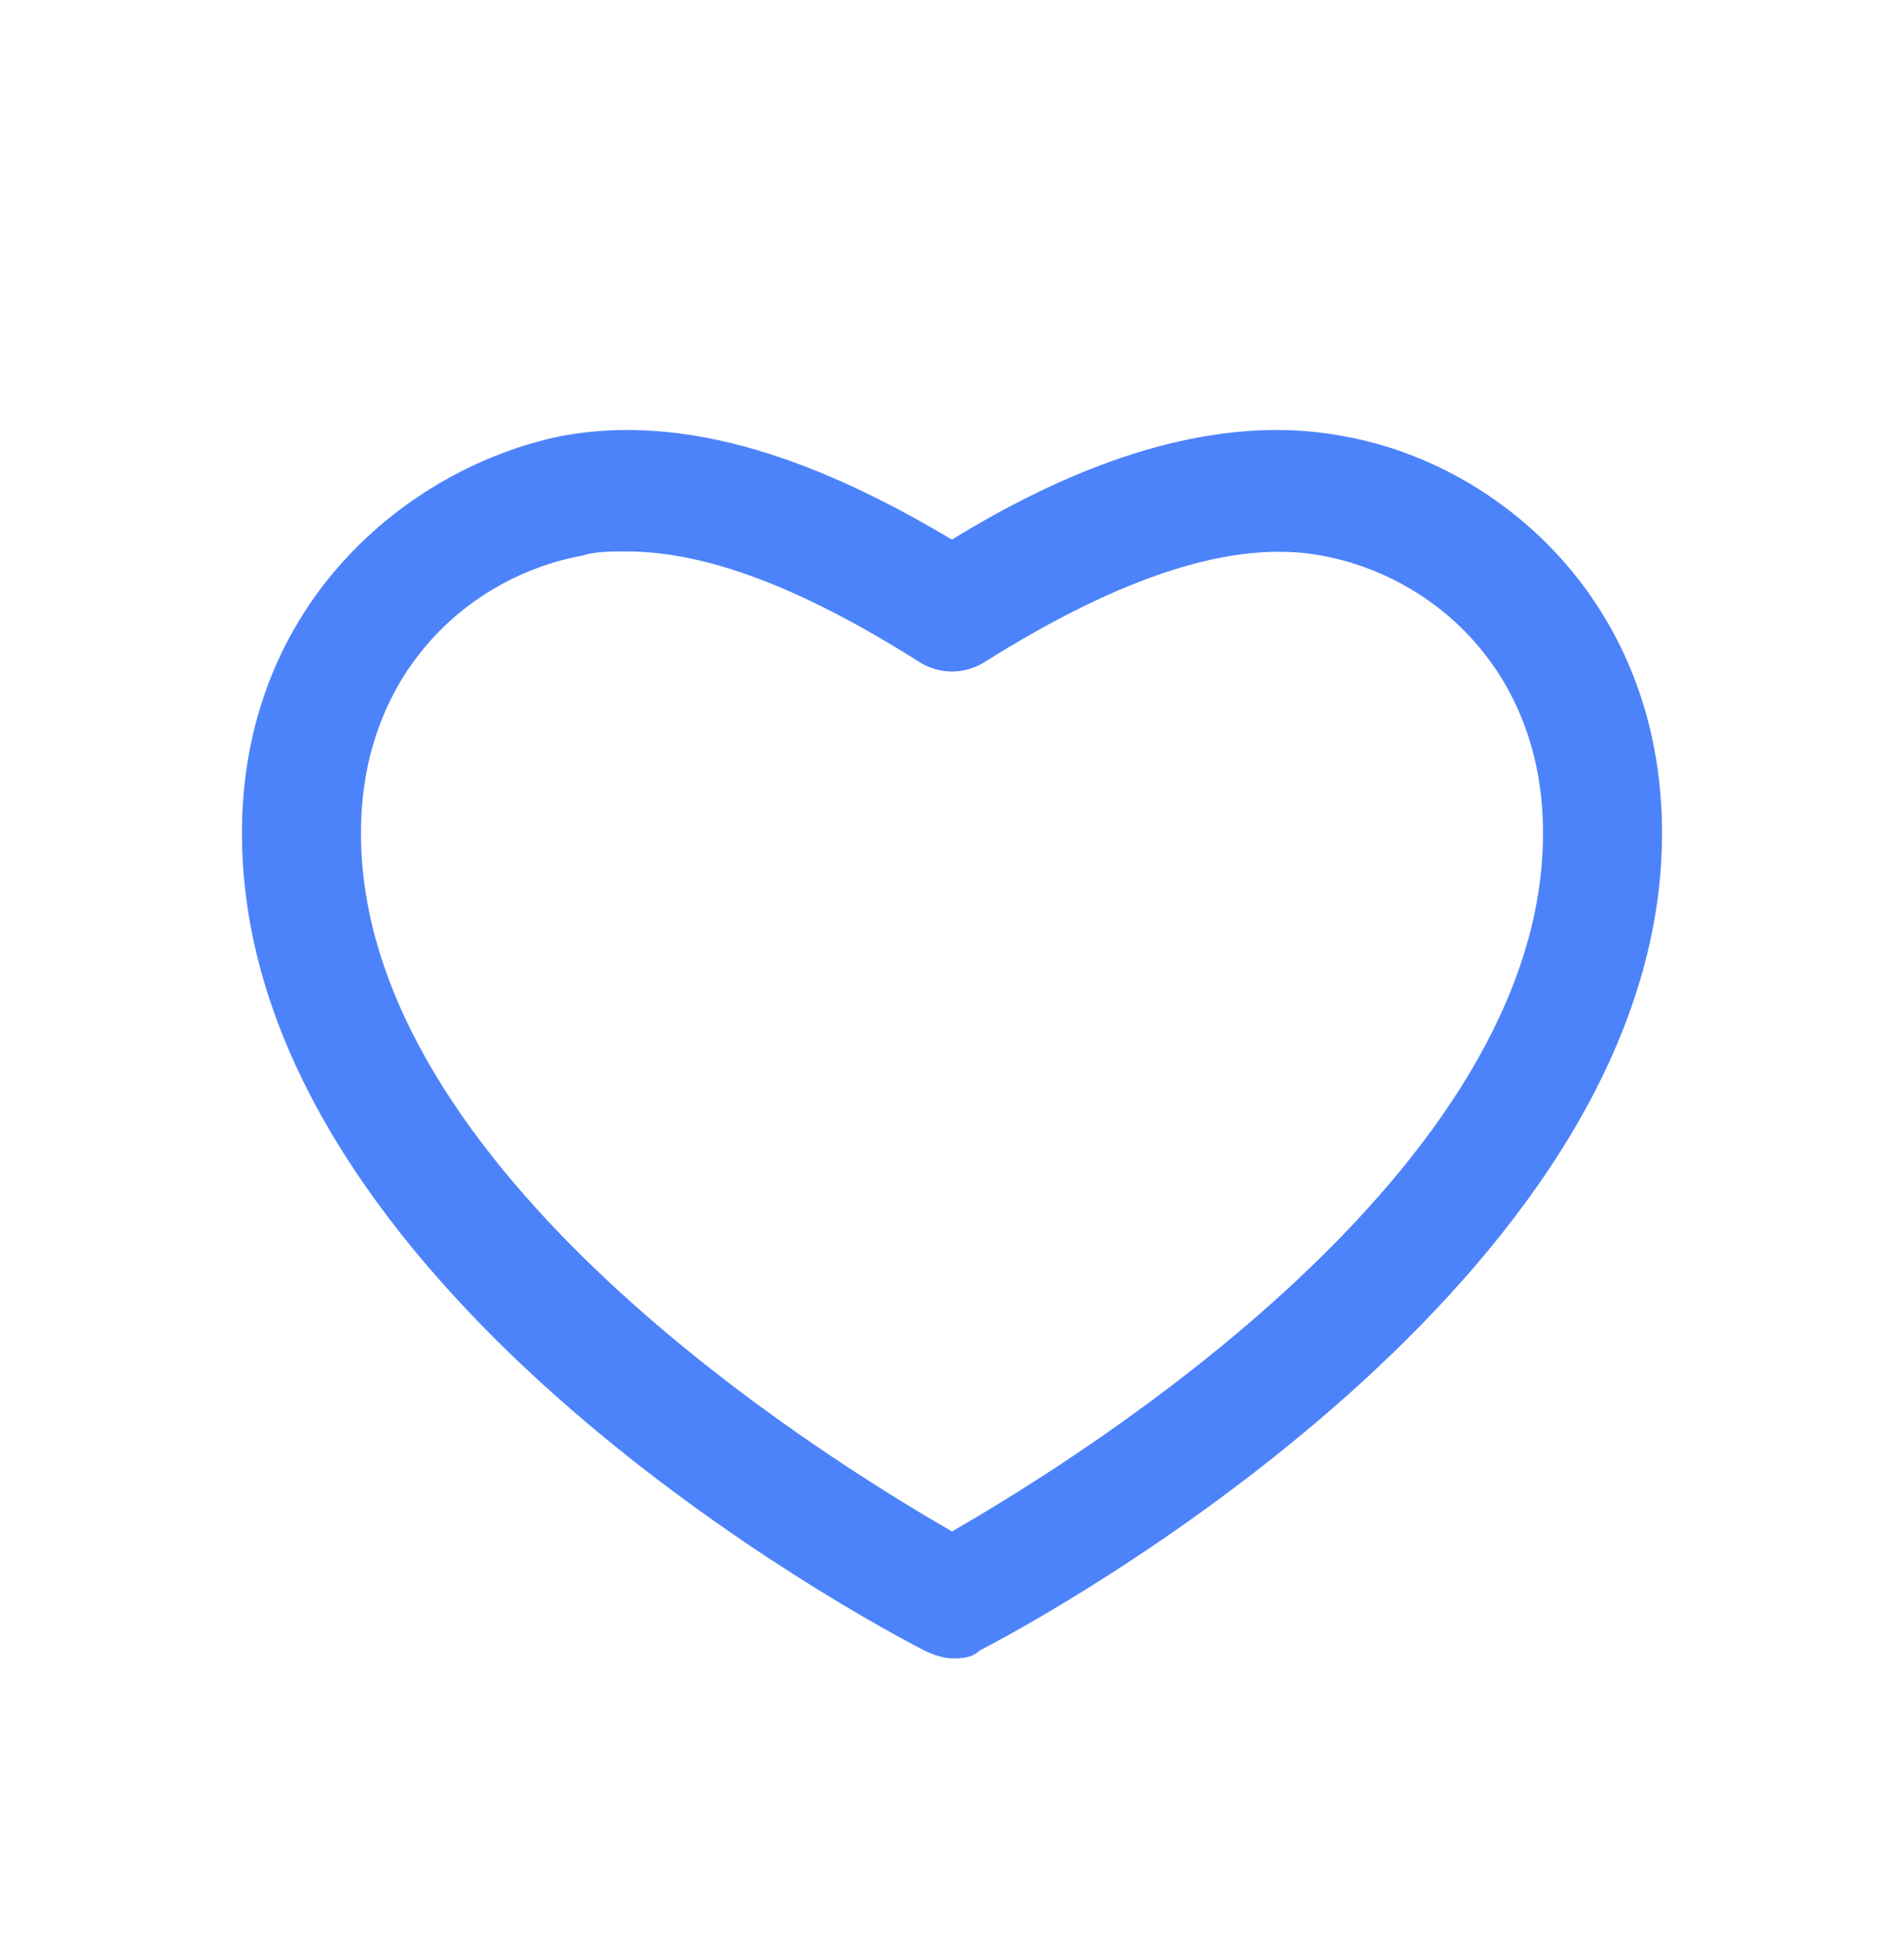 <?xml version="1.0" encoding="UTF-8"?>
<!-- Generator: Adobe Illustrator 26.3.1, SVG Export Plug-In . SVG Version: 6.00 Build 0)  -->
<svg xmlns="http://www.w3.org/2000/svg" xmlns:xlink="http://www.w3.org/1999/xlink" id="Layer_1" x="0px" y="0px" viewBox="0 0 48 49" style="enable-background:new 0 0 48 49;" xml:space="preserve" fill="#4d83fa" data-library="gosweb_dou" data-icon="heart" data-color="#4d83fa">
<path class="st0" d="M24,41.8c-0.2,0-0.5-0.1-0.7-0.2C20.4,40.1,6.1,31.9,6.1,21c0-5.8,4.2-9.2,8-10c3.6-0.7,7.2,1,9.9,2.6  c2.6-1.6,6.3-3.3,9.9-2.6c3.9,0.7,8,4.2,8,10c0,10.8-14.3,19.1-17.2,20.6C24.5,41.8,24.2,41.8,24,41.8z M15.8,13.9  c-0.4,0-0.8,0-1.1,0.1c-2.8,0.5-5.6,2.9-5.6,7c0,8.5,11.6,15.7,14.9,17.6c3.3-1.9,14.9-9.1,14.9-17.6c0-4.1-2.8-6.5-5.6-7  c-2.2-0.4-5,0.5-8.5,2.7c-0.5,0.3-1.1,0.3-1.6,0C20.2,14.8,17.8,13.9,15.8,13.9z"></path>
</svg>
